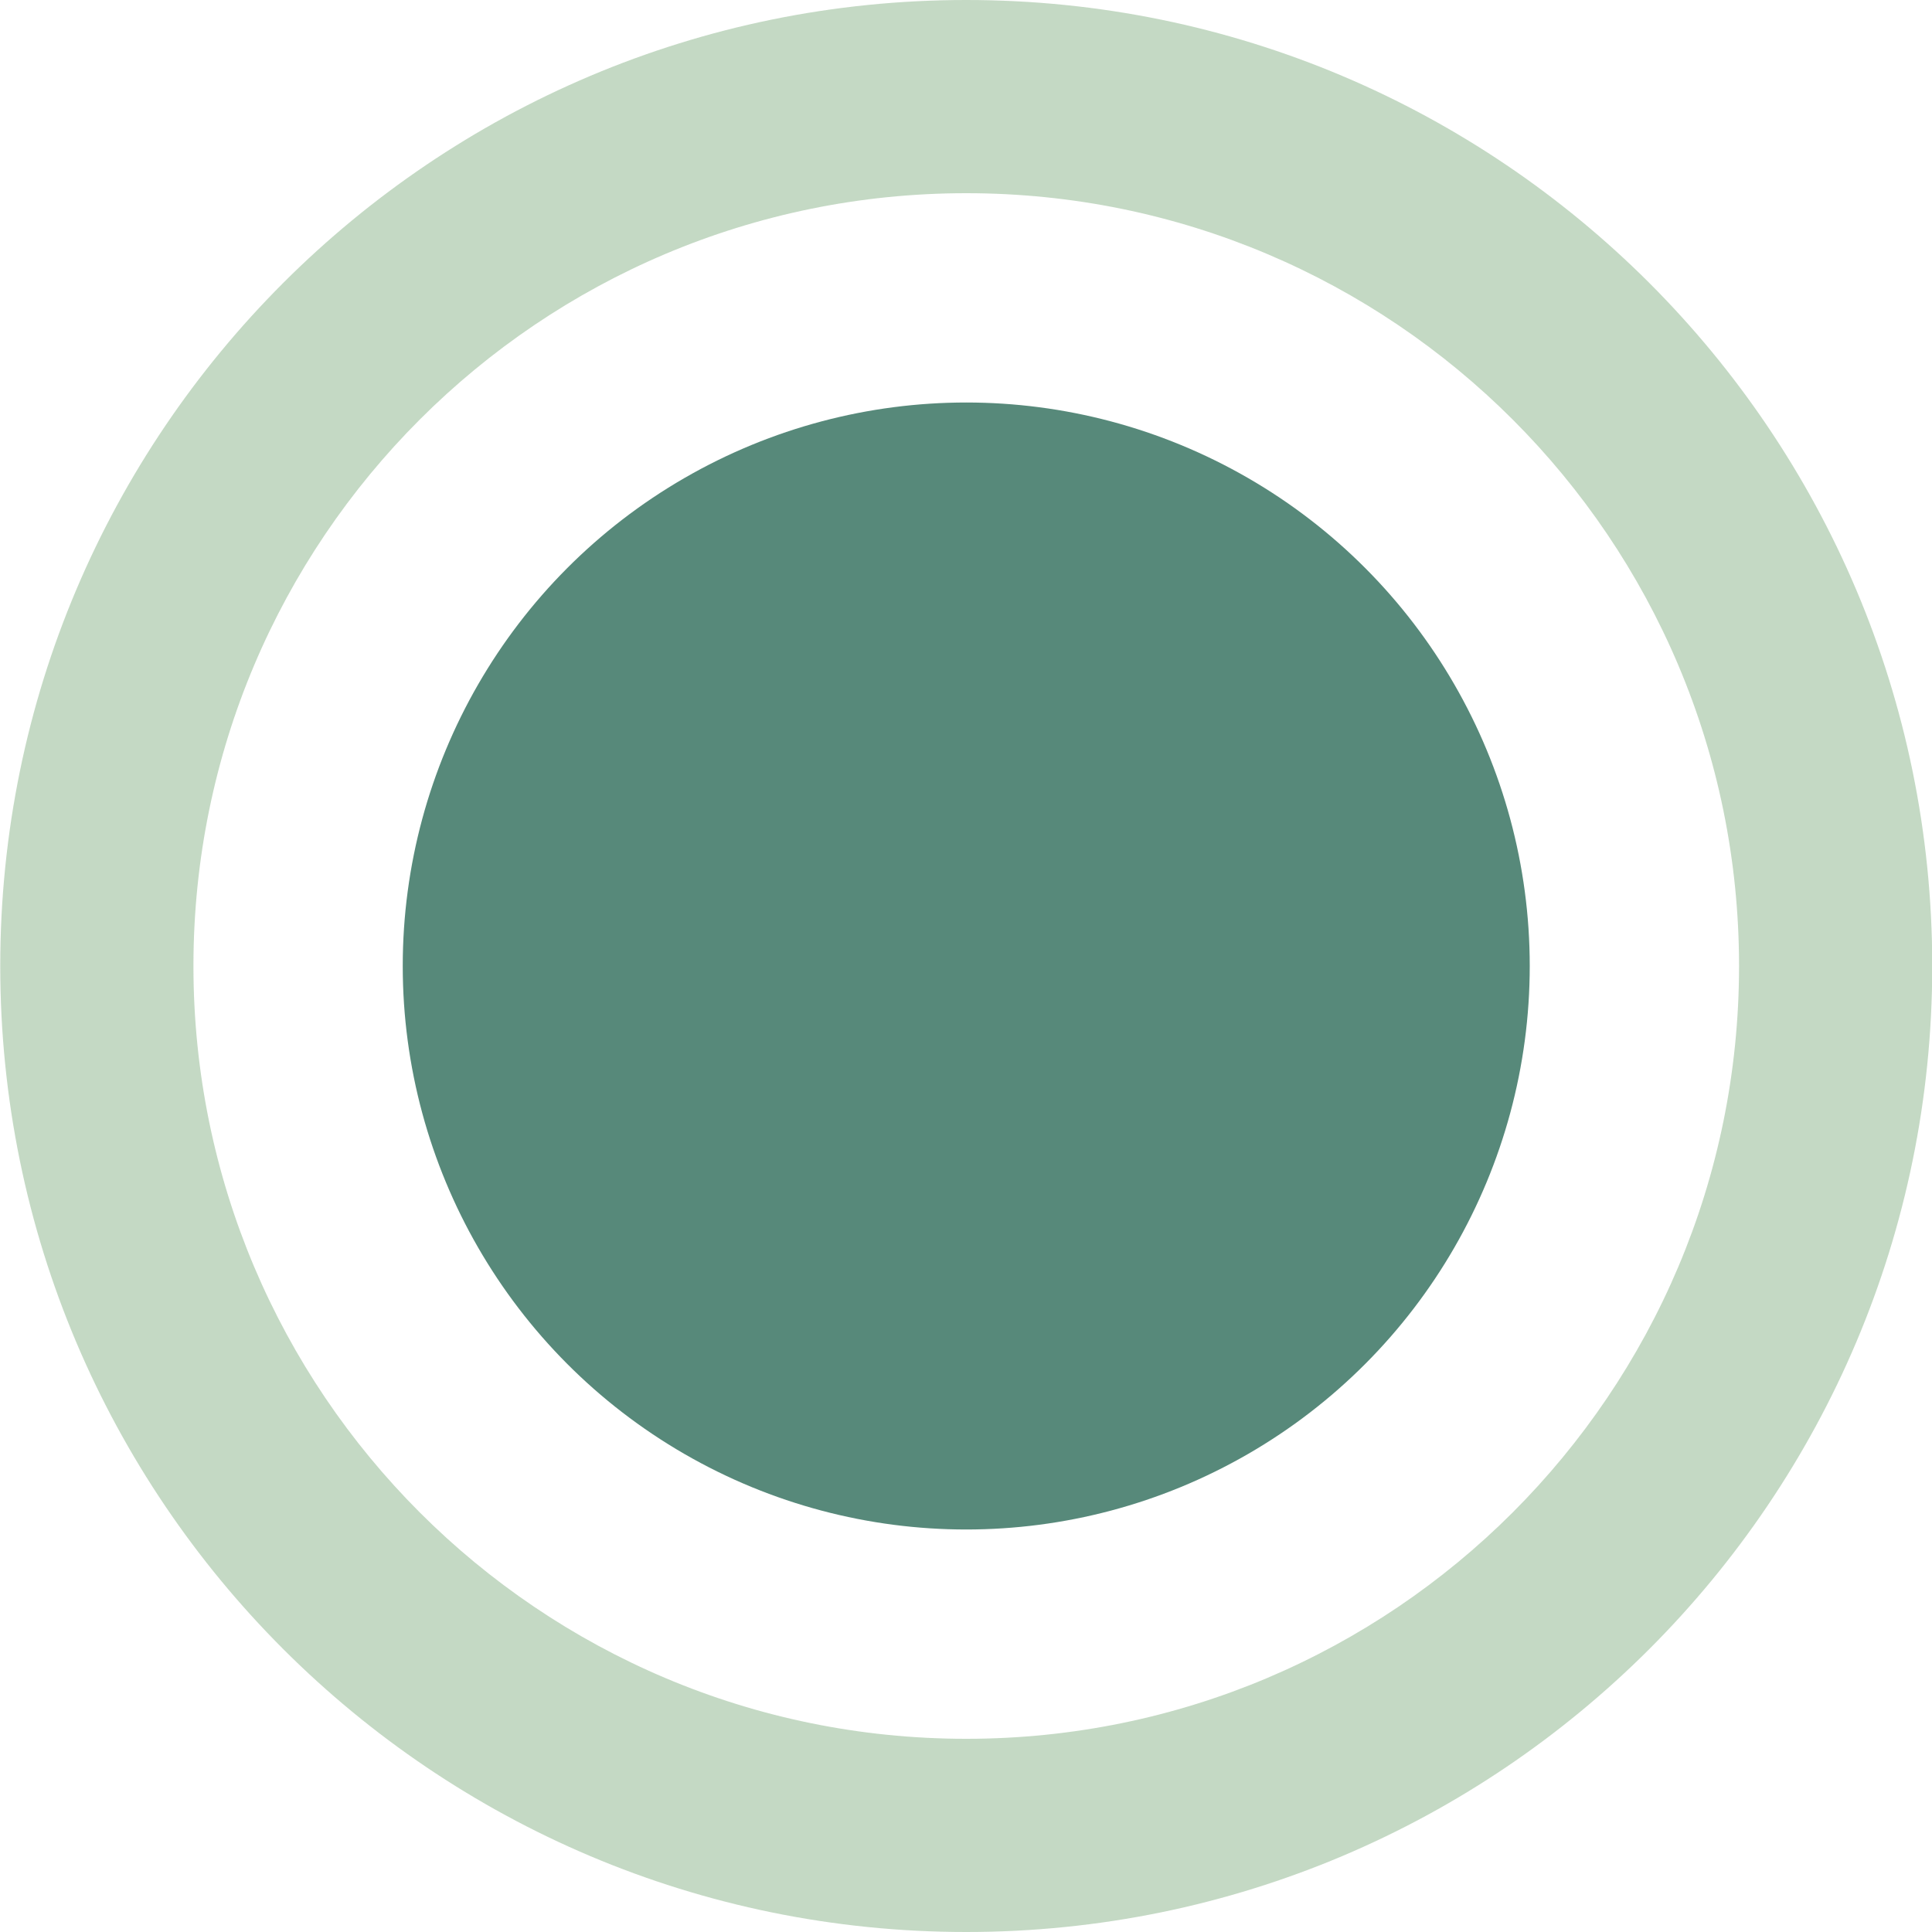 <svg width="24" height="24" viewBox="0 0 24 24" fill="none" xmlns="http://www.w3.org/2000/svg">
<path d="M24.003 12C24.003 18.627 18.631 24 12.003 24C5.376 24 0.003 18.627 0.003 12C0.003 5.373 5.376 0 12.003 0C18.631 0 24.003 5.373 24.003 12ZM2.403 12C2.403 17.302 6.701 21.6 12.003 21.6C17.305 21.6 21.603 17.302 21.603 12C21.603 6.698 17.305 2.4 12.003 2.4C6.701 2.4 2.403 6.698 2.403 12Z" fill="#3B813A" fill-opacity="0.3"/>
<circle cx="12.003" cy="12" r="7" fill="#57897A"/>
</svg>
